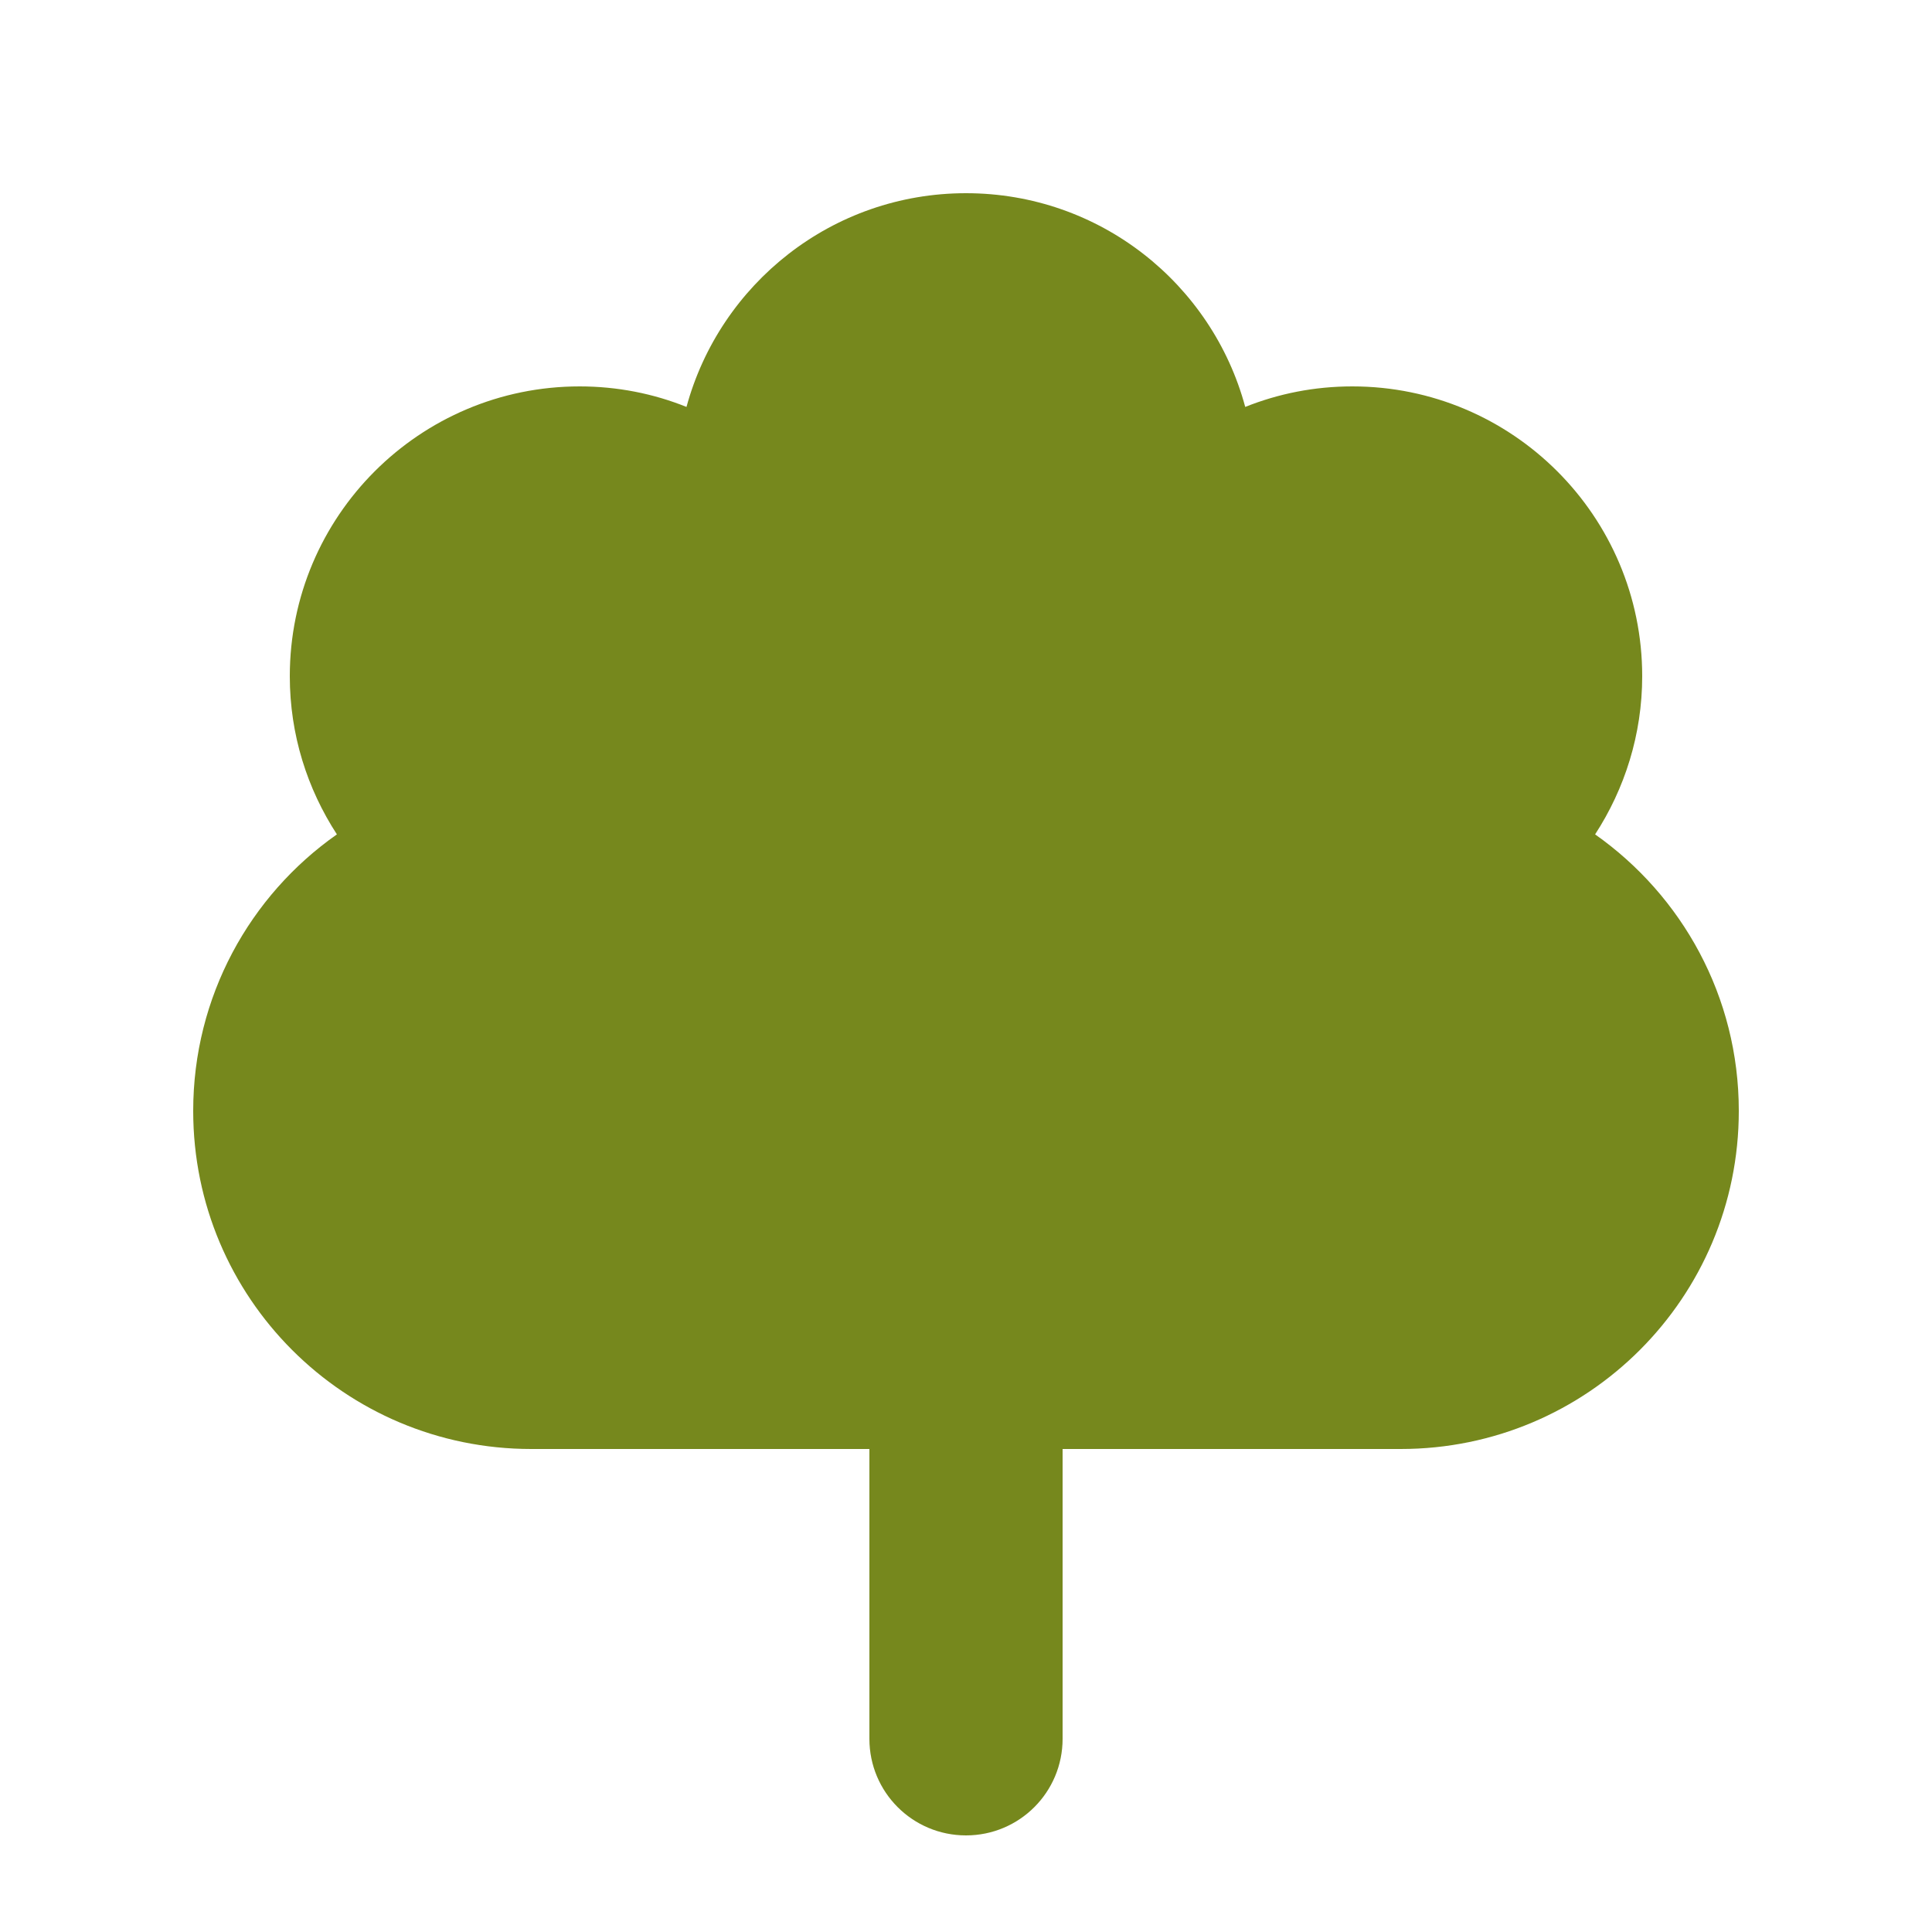 <svg width="40" height="40" viewBox="0 0 40 40" fill="none" xmlns="http://www.w3.org/2000/svg">
<path d="M20 4C22.769 4 25.094 5.875 25.781 8.425C26.469 8.15 27.212 8 28 8C31.312 8 34 10.688 34 14C34 15.206 33.638 16.331 33.025 17.275C34.825 18.544 36 20.631 36 23C36 26.869 32.869 30 29 30H22V36C22 37.106 21.106 38 20 38C18.894 38 18 37.106 18 36V30H11C7.131 30 4 26.869 4 23C4 20.631 5.175 18.538 6.975 17.275C6.362 16.331 6 15.213 6 14C6 10.688 8.688 8 12 8C12.781 8 13.531 8.15 14.213 8.425C14.906 5.875 17.231 4 20 4Z" fill="#76881D"/>
</svg>
